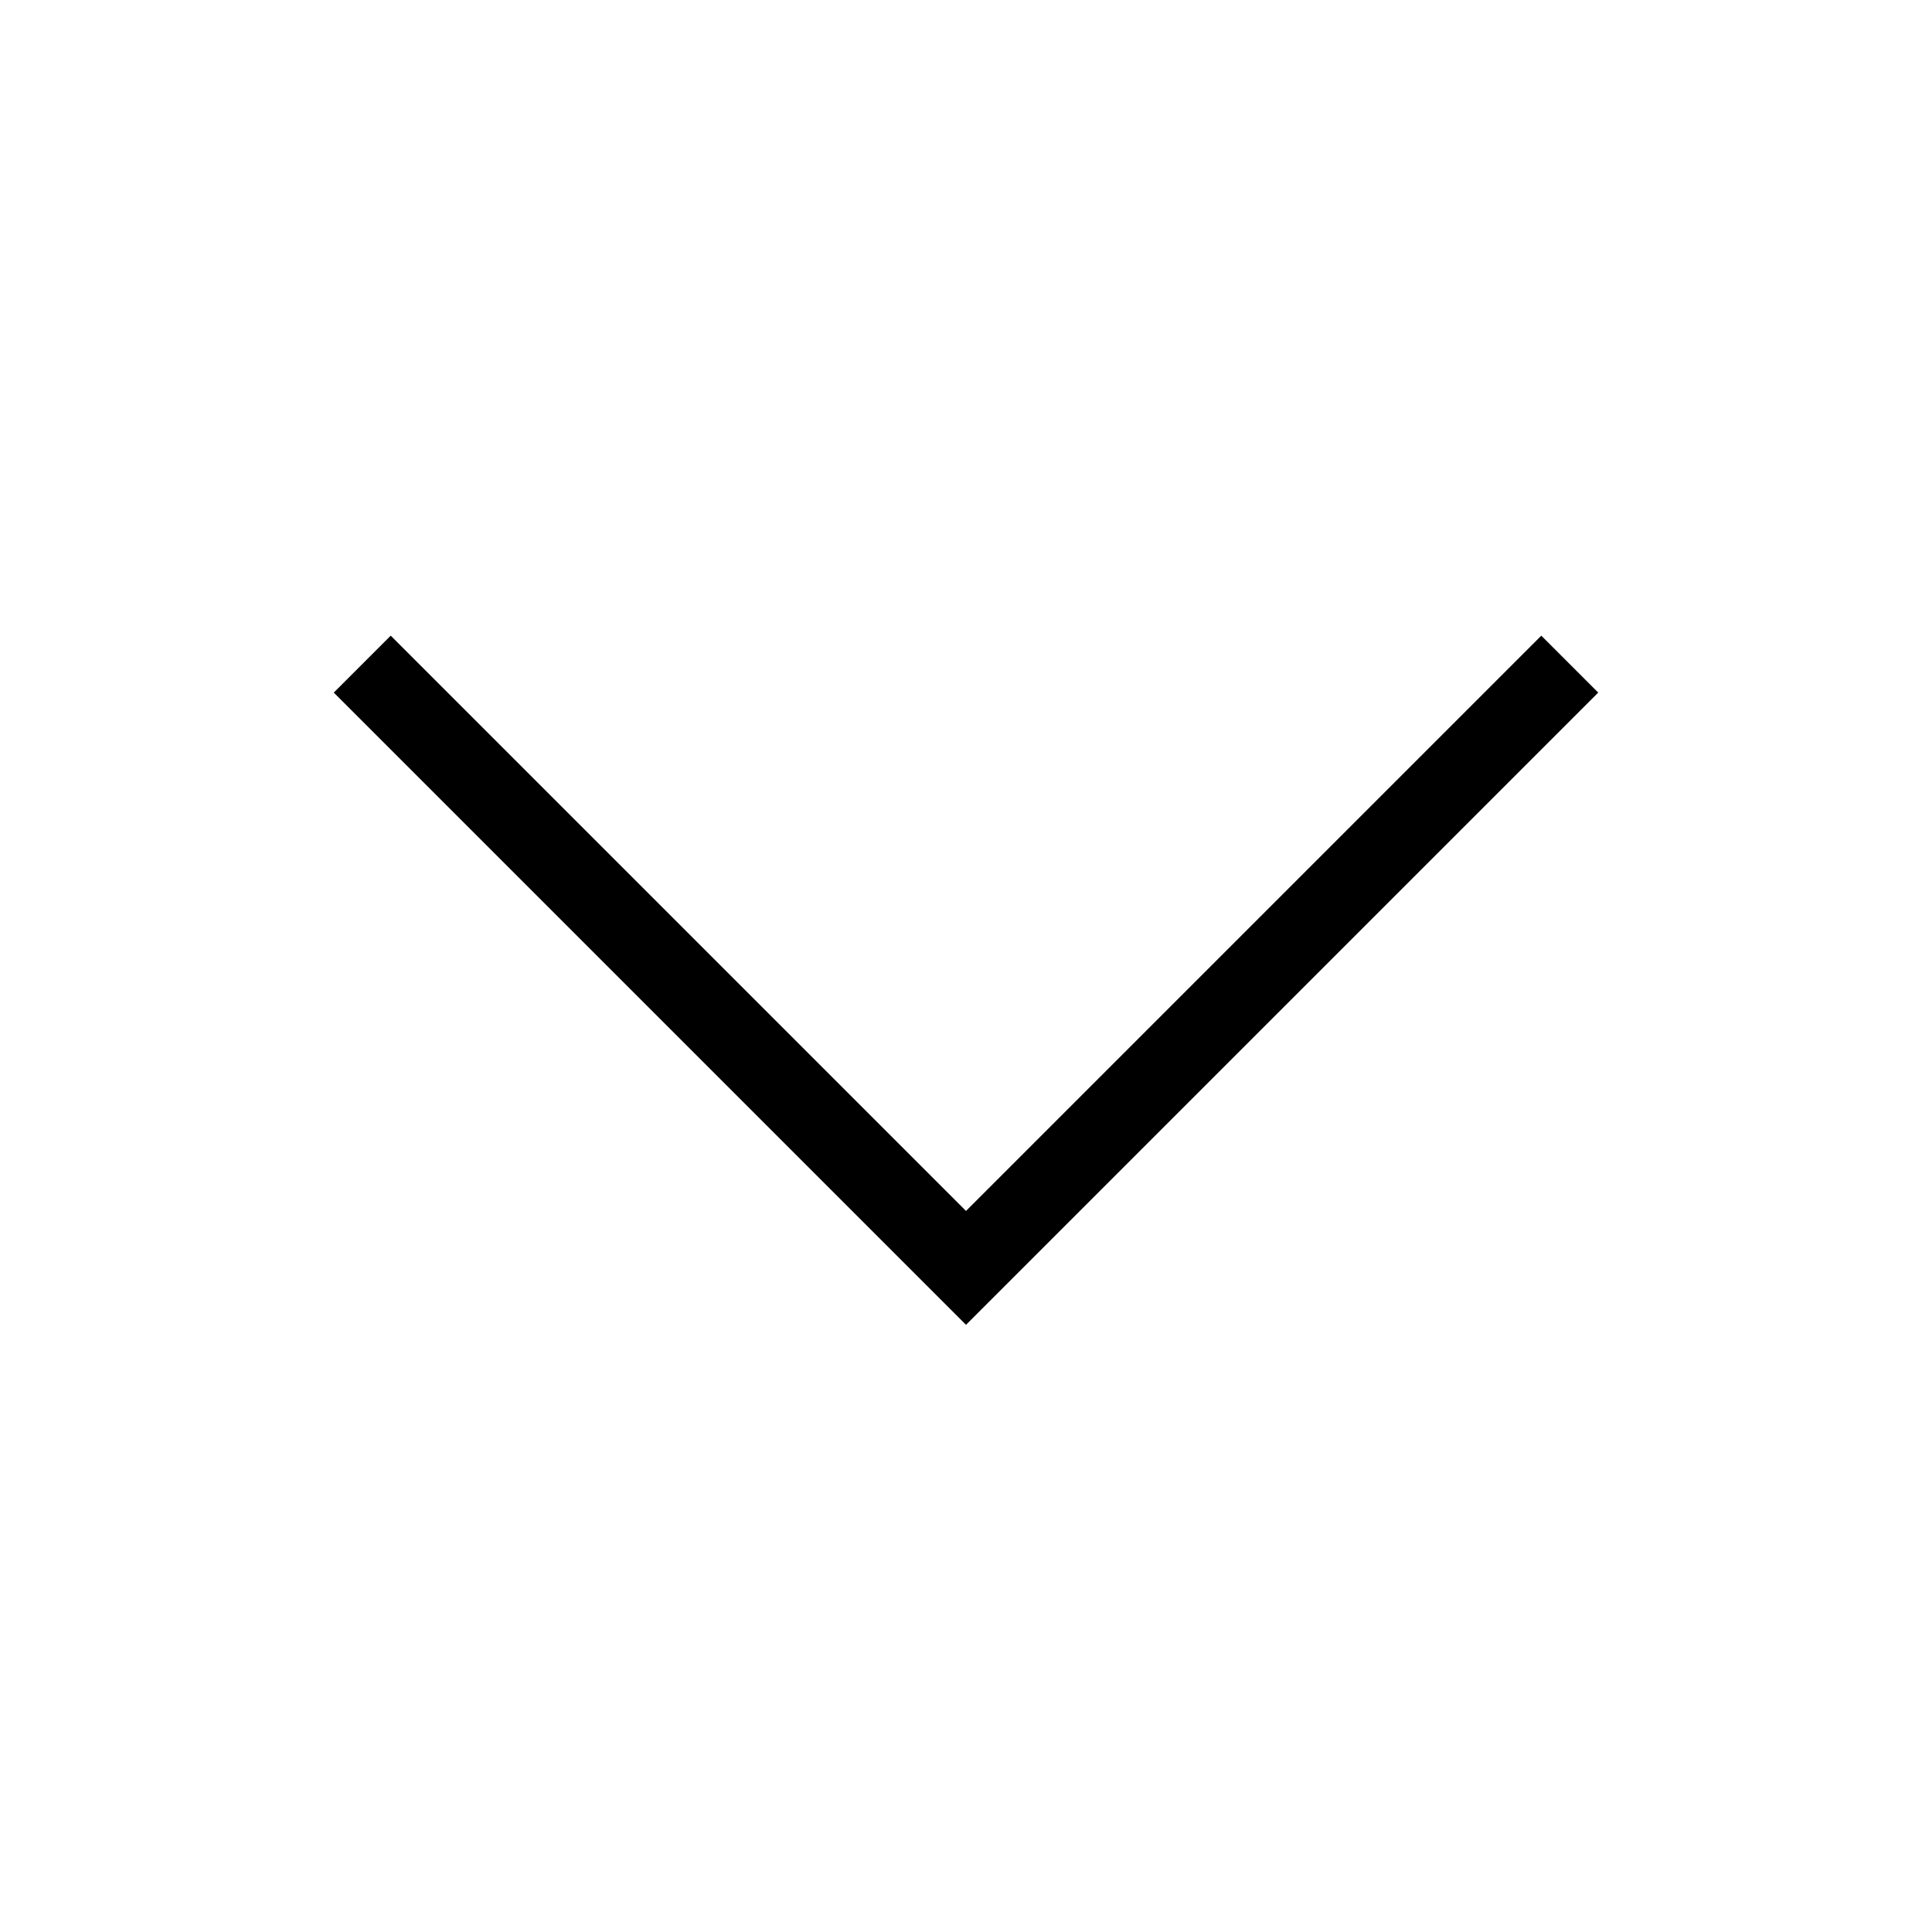 <svg
    xmlns="http://www.w3.org/2000/svg"
    fill="none"
    viewBox="0 0 24 24"
    strokeWidth="1.5"
    stroke="currentColor"
    className="w-4 h-4"
    >
    <path
        strokeLinecap="round"
        strokeLinejoin="round"
        d="M19.5 8.25l-7.5 7.5-7.5-7.5"
    />
</svg>